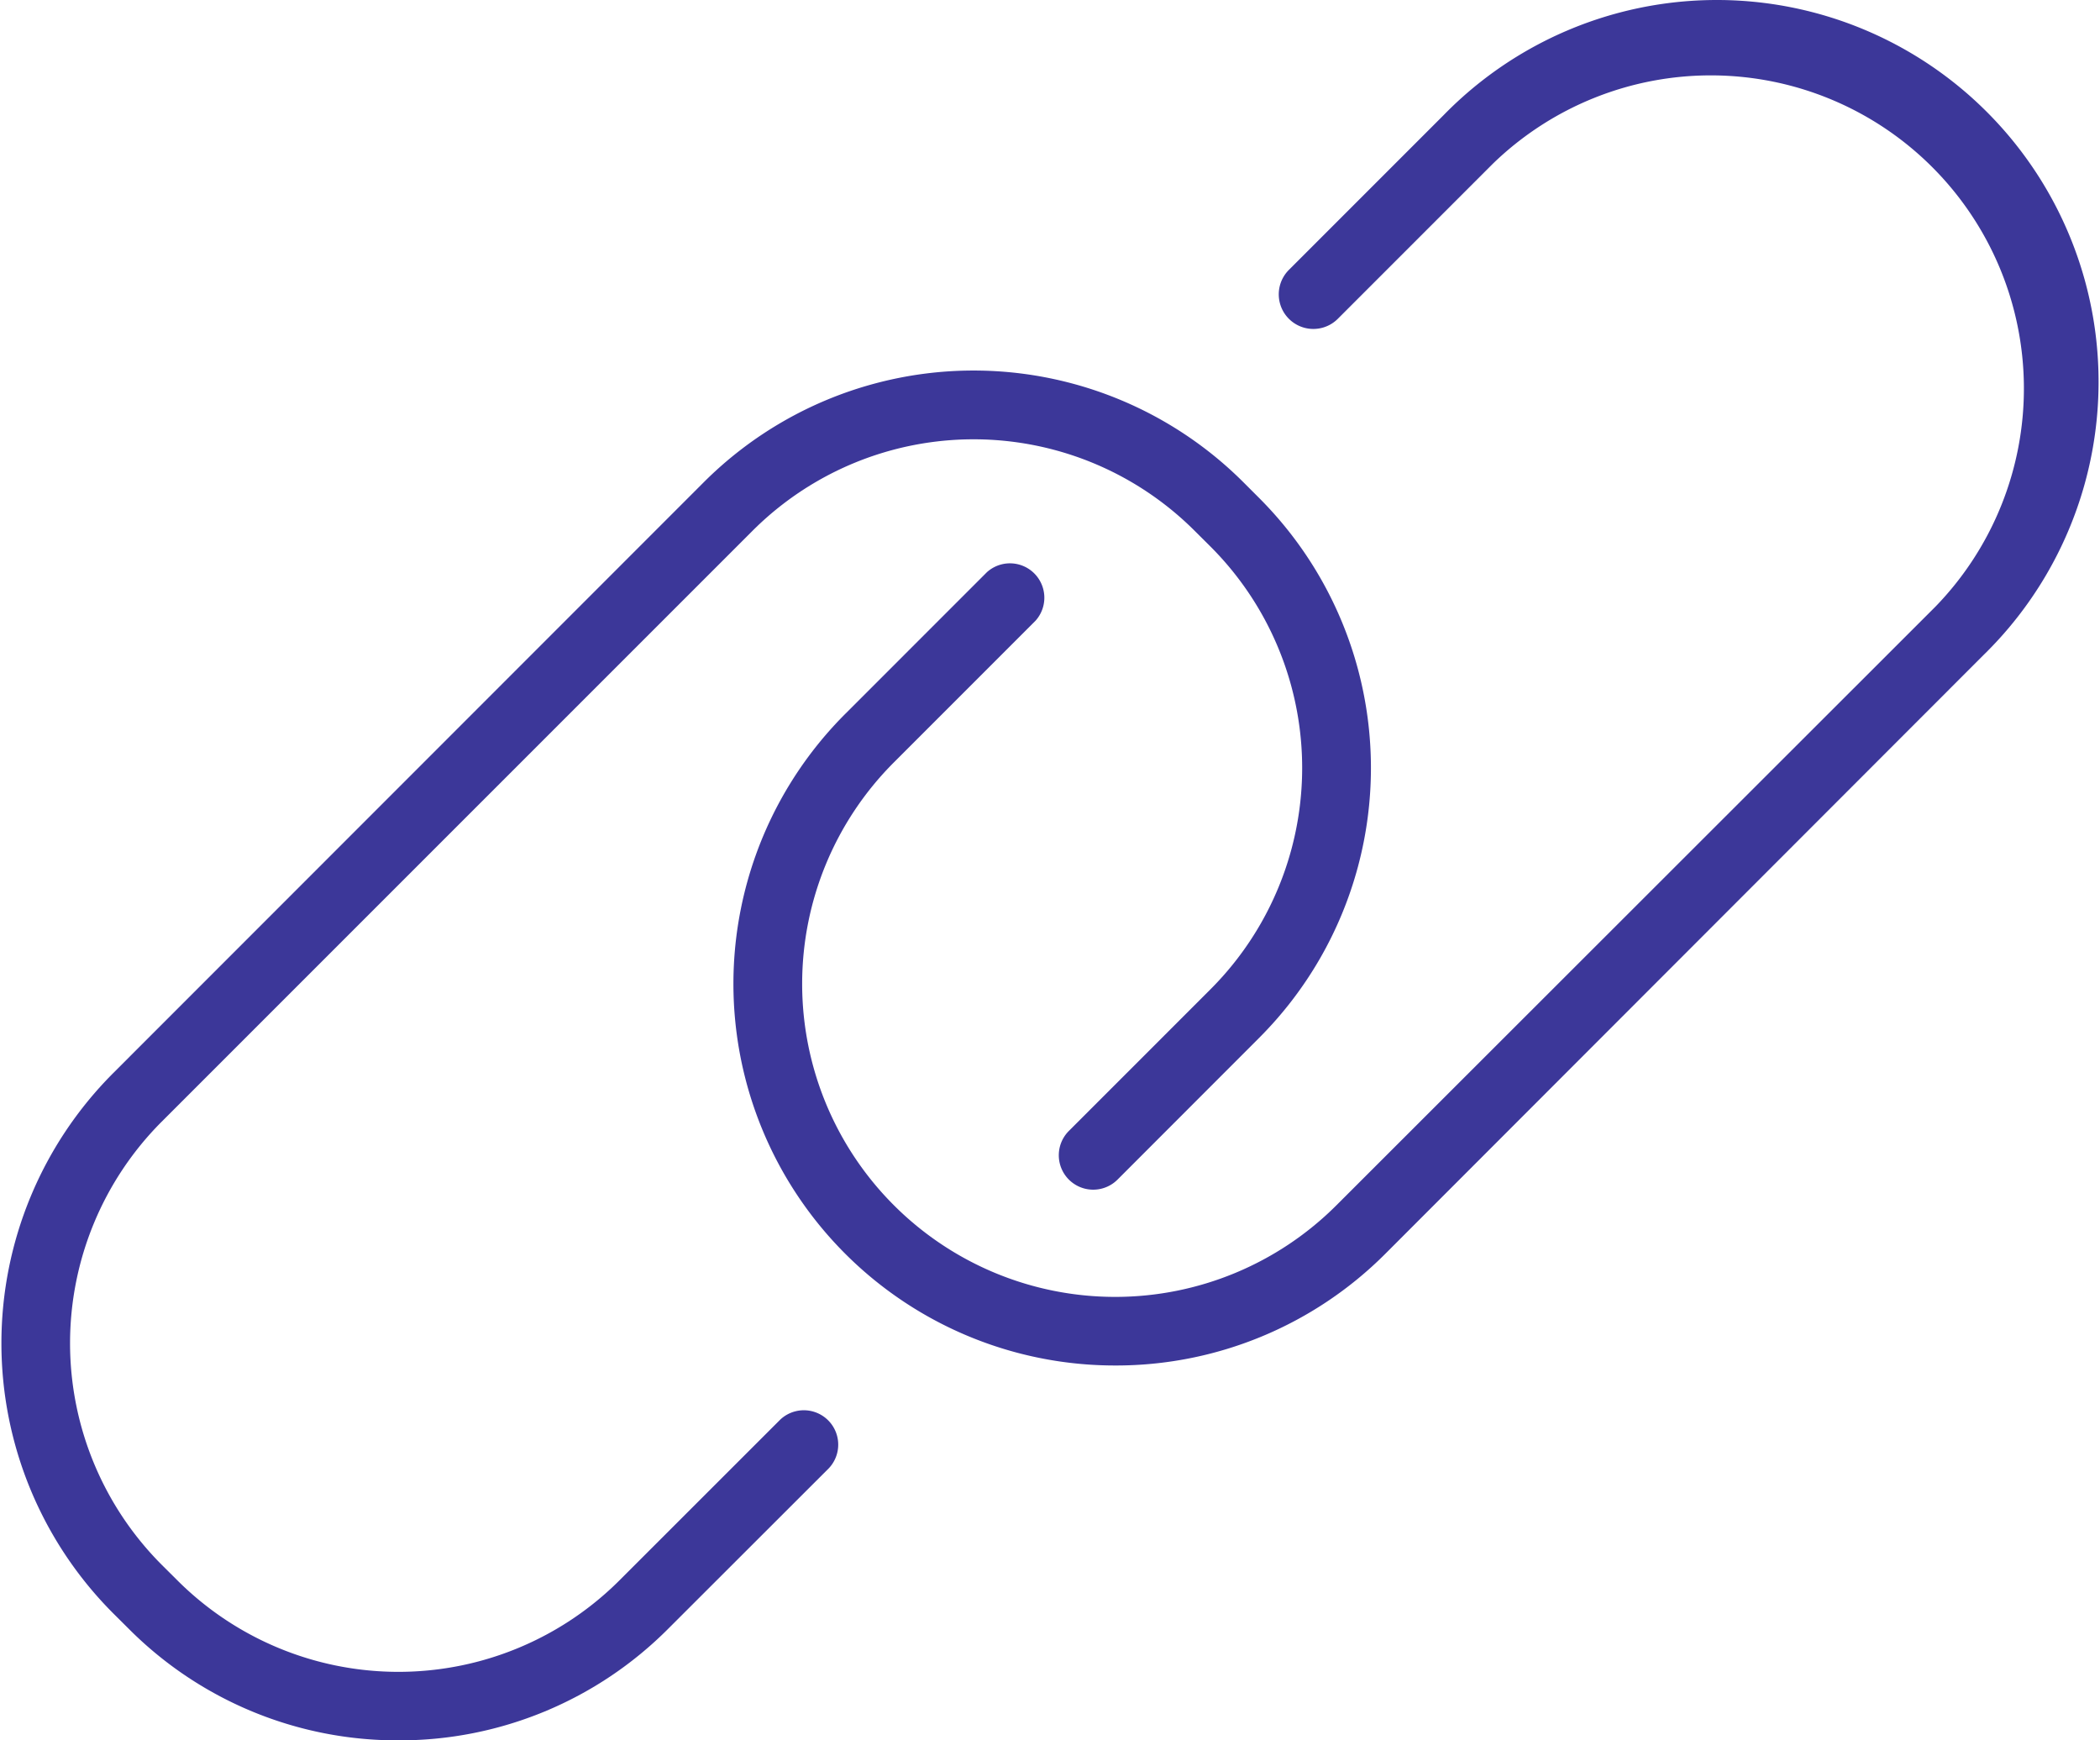 <svg xmlns="http://www.w3.org/2000/svg" preserveAspectRatio="xMidYMid meet" data-bbox="0.012 -0.415 243.963 202.415" viewBox="-0.153 -0.415 244.294 202.415" data-type="color" role="presentation" aria-hidden="true" aria-label="" width="70.0" height="58.0"><defs><style>#comp-kz8hi33a2 svg [data-color="1"] {fill: #3C3799;}</style></defs>
    <g>
        <g>
            <path d="M46.2 202a44.1 44.1 0 0 1-31.4-13l-1.8-1.79a44.45 44.45 0 0 1 0-62.8l68.7-68.72a44.41 44.41 0 0 1 62.81 0l1.81 1.81a44.4 44.4 0 0 1 0 62.8l-16.47 16.48a4 4 0 0 1-5.66-5.66l16.47-16.47a36.41 36.41 0 0 0 0-51.5l-1.81-1.8a36.39 36.39 0 0 0-51.49 0l-68.72 68.71a36.47 36.47 0 0 0 0 51.5l1.81 1.8a36.39 36.39 0 0 0 51.49 0l18.66-18.65a4 4 0 0 1 5.66 5.65L77.6 189a44.11 44.11 0 0 1-31.4 13z" fill="#3C3799" data-color="1" />
            <path d="M129.58 158.4a44.39 44.39 0 0 1-31.4-75.79l16.47-16.47a4 4 0 0 1 5.65 5.65l-16.47 16.47a36.41 36.41 0 0 0 51.49 51.5L225 70.14a36.42 36.42 0 0 0-51.5-51.5l-18 18a4 4 0 1 1-5.74-5.64l18-18a44.41 44.41 0 1 1 62.8 62.8L161 145.41a44.27 44.27 0 0 1-31.42 12.99z" fill="#3C3799" data-color="1" />
        </g>
    </g>
</svg>
